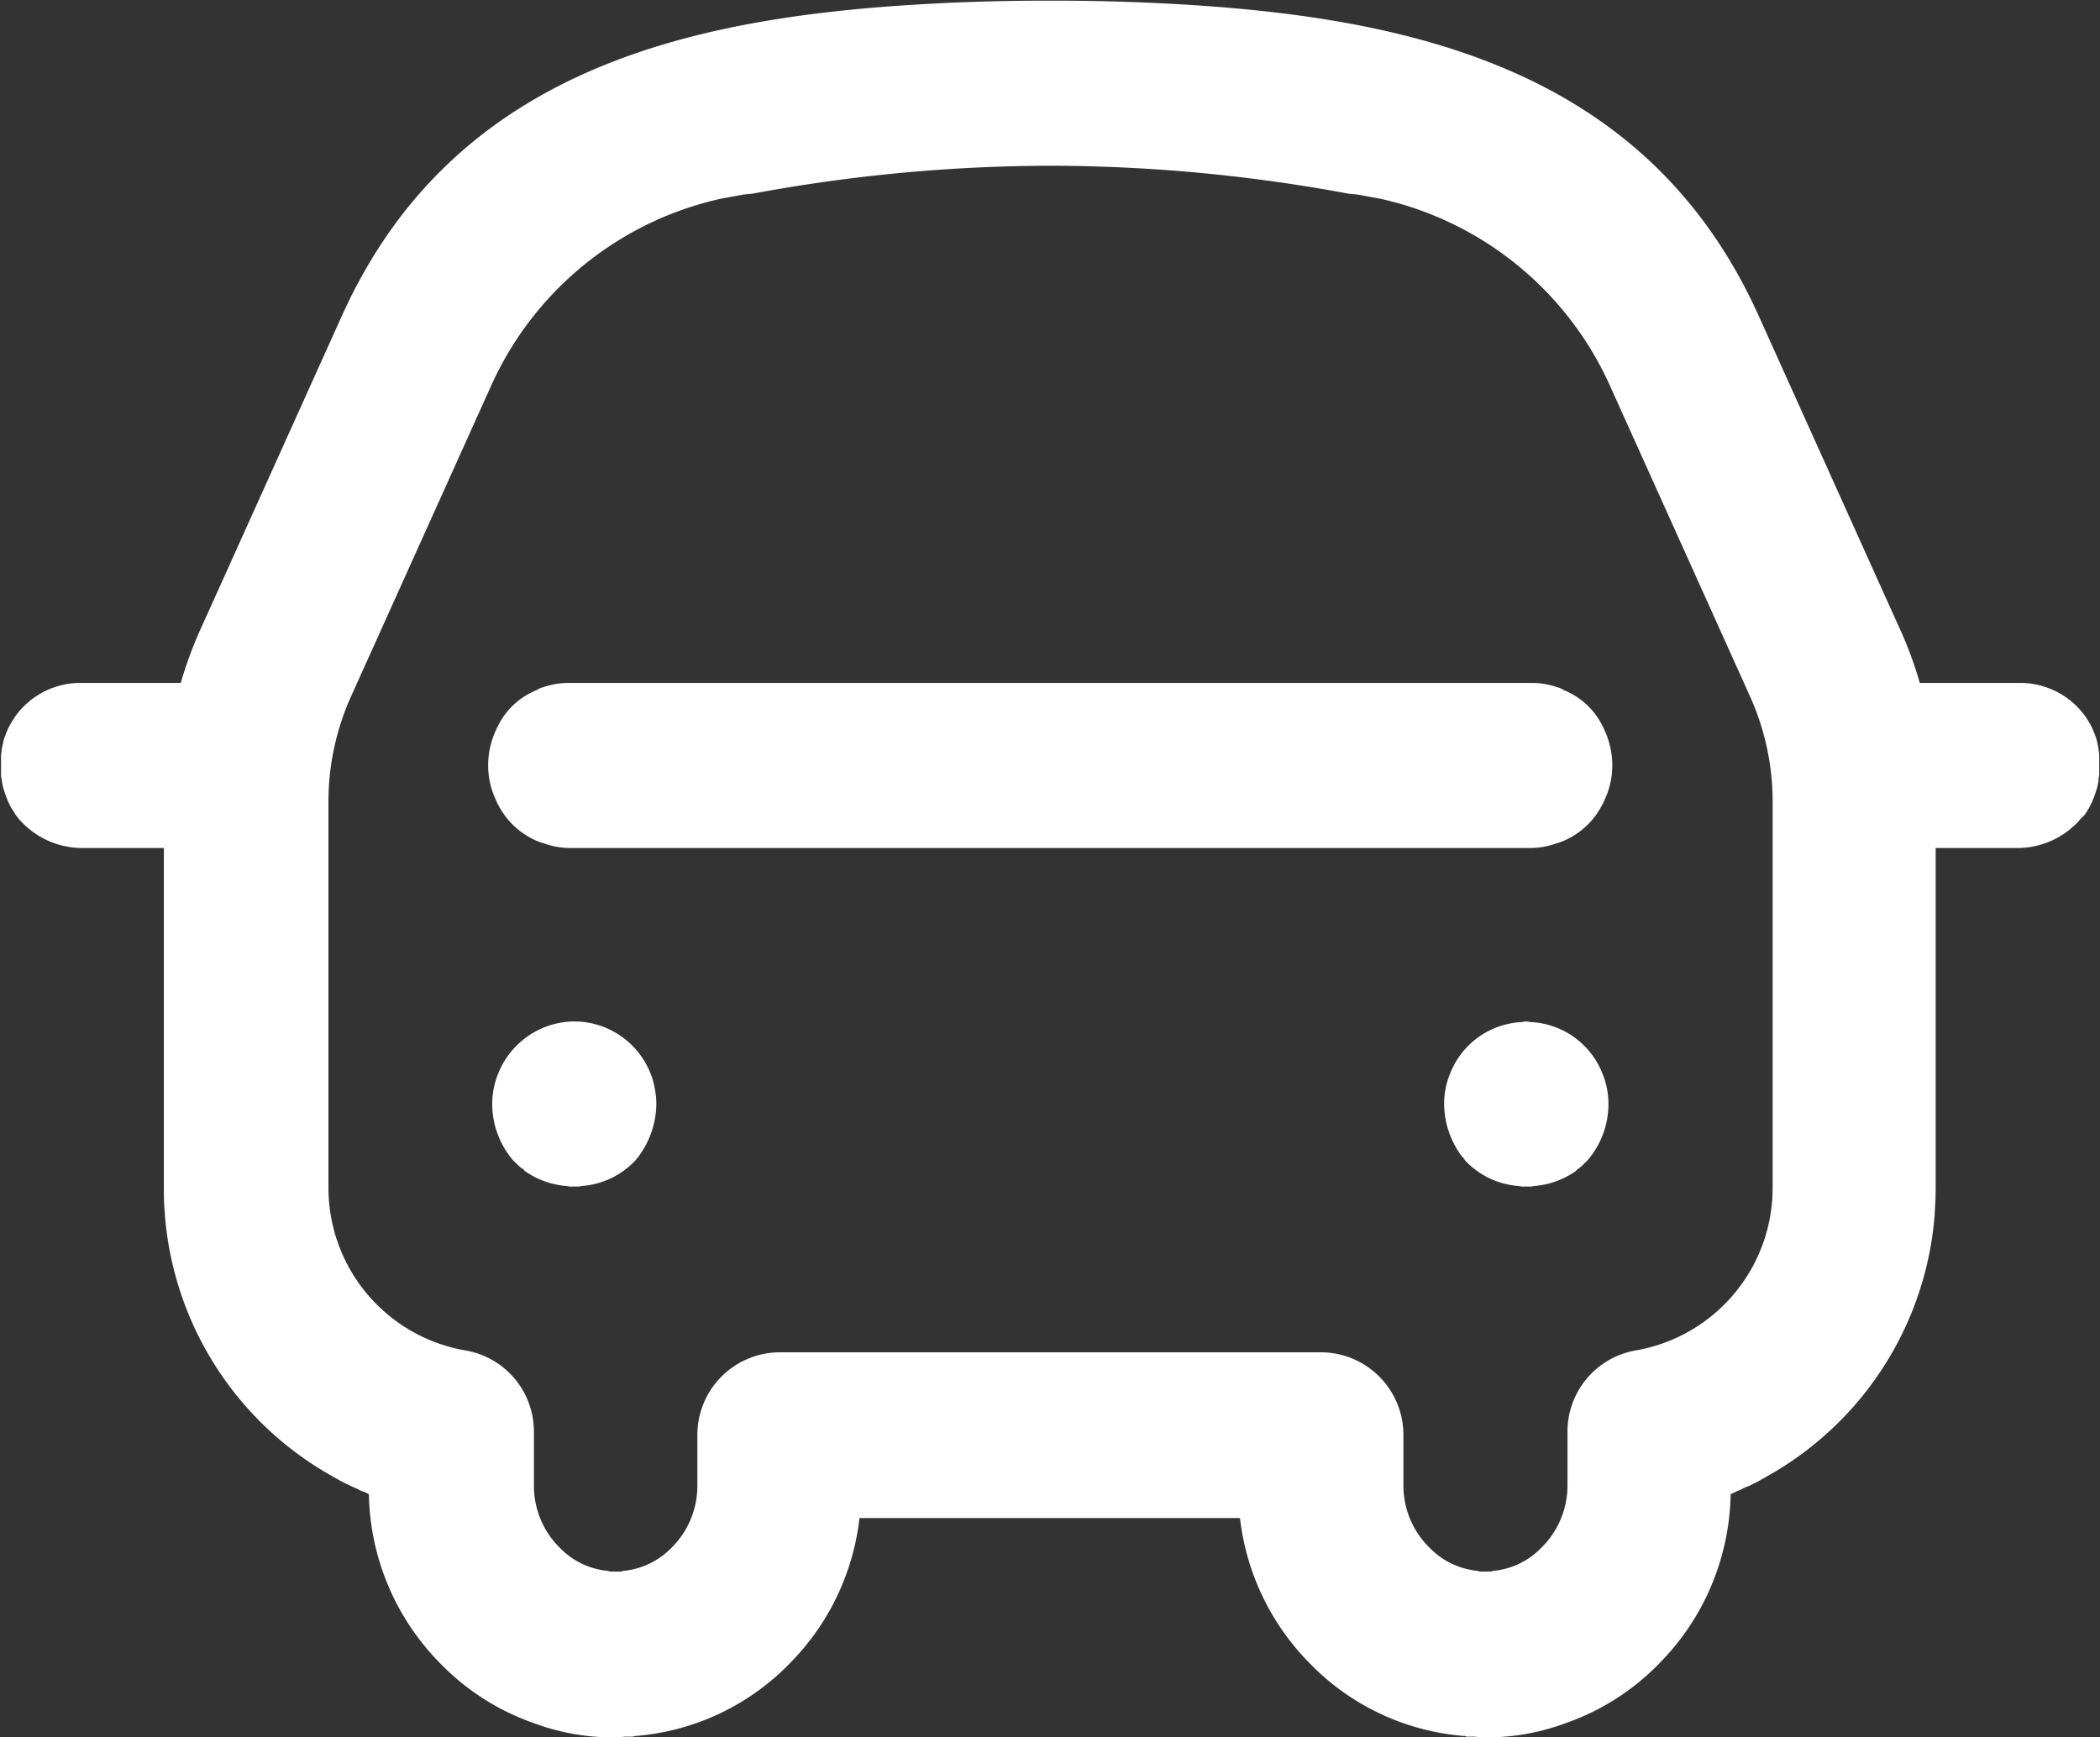 <svg xmlns="http://www.w3.org/2000/svg" width="32.562" height="26.94" viewBox="0 0 32.562 26.94">
  <rect x="0" y="0" width="32.562" height="26.94" fill="#333333" stroke="none"/>
  <defs>
    <style>
      .cls-1 {
        fill: #fff;
        fill-rule: evenodd;
      }
    </style>
  </defs>
  <path id="usedcar.svg" class="cls-1" d="M690.939,1519.91c-0.029,0-.058-0.01-0.087-0.01h0c-0.029,0-.058.01-0.087,0.01a1.258,1.258,0,0,0-1.085.78,1.244,1.244,0,0,0-.1.49,1.38,1.38,0,0,0,.252.78,0.222,0.222,0,0,0,.043.05c0.012,0.02.023,0.03,0.035,0.05a1.267,1.267,0,0,0,.809.39h0.017a0.18,0.18,0,0,0,.072.01H690.9a0.18,0.18,0,0,0,.072-0.01h0.018a1.3,1.3,0,0,0,.631-0.23l0.028-.03a0.243,0.243,0,0,0,.064-0.05c0.026-.02.051-0.05,0.075-0.07,0-.01.007-0.01,0.01-0.01a1.341,1.341,0,0,0,.33-0.88,1.244,1.244,0,0,0-.1-0.49A1.258,1.258,0,0,0,690.939,1519.91Zm-13.574,1.27a1.249,1.249,0,0,0-.026-0.25c-0.008-.04-0.019-0.09-0.031-0.13a1.275,1.275,0,0,0-1.172-.9h-0.087a1.282,1.282,0,0,0-1.129.79,1.262,1.262,0,0,0-.1.49,1.346,1.346,0,0,0,.33.88s0.007,0,.011.01c0.024,0.02.048,0.05,0.074,0.07a0.264,0.264,0,0,0,.065.05l0.028,0.03a1.3,1.3,0,0,0,.631.23h0.018a0.18,0.18,0,0,0,.072.01h0.087a0.184,0.184,0,0,0,.073-0.01h0.015a1.27,1.27,0,0,0,.811-0.39l0.024-.03a0.377,0.377,0,0,0,.054-0.07A1.387,1.387,0,0,0,677.365,1521.18Zm13.551-3.97h0a1.217,1.217,0,0,0,.427-0.08h0.009l0.079-.03a1.2,1.2,0,0,0,.6-0.56s0-.01.008-0.01c0.009-.02.018-0.04,0.026-0.06a1.251,1.251,0,0,0,.123-0.54,1.31,1.31,0,0,0-.122-0.55c-0.009-.02-0.018-0.04-0.028-0.06,0,0,0,0-.006-0.01a1.142,1.142,0,0,0-.6-0.55,0.3,0.3,0,0,0-.081-0.04h-0.007a1.217,1.217,0,0,0-.428-0.07H676.029a1.217,1.217,0,0,0-.428.07h-0.007a0.291,0.291,0,0,0-.081.04,1.142,1.142,0,0,0-.6.55c0,0.01,0,.01-0.006.01-0.01.02-.019,0.04-0.028,0.06a1.3,1.3,0,0,0-.122.55,1.251,1.251,0,0,0,.123.54c0.008,0.02.017,0.04,0.026,0.06,0,0,0,.01.007,0.01a1.206,1.206,0,0,0,.6.56l0.078,0.03h0.01a1.217,1.217,0,0,0,.427.08h14.887Zm8.592-.51c0.017-.02.032-0.05,0.047-0.07l0.018-.03c0.019-.03.036-0.07,0.052-0.1h0a2.054,2.054,0,0,0,.079-0.22h0c0.009-.04.016-0.07,0.023-0.11a0.036,0.036,0,0,1,0-.01c0-.03.008-0.06,0.011-0.09,0-.01,0-0.02,0-0.03s0-.05,0-0.07,0-.03,0-0.04,0-.04,0-0.06,0-.04,0-0.06,0-.02,0-0.03c0-.03-0.006-0.06-0.01-0.09a0.052,0.052,0,0,1,0-.02c-0.006-.03-0.012-0.06-0.02-0.09,0,0,0-.01,0-0.01a0.626,0.626,0,0,0-.031-0.1l-0.009-.03c-0.011-.02-0.022-0.05-0.035-0.08s-0.016-.03-0.024-0.05a0.188,0.188,0,0,0-.03-0.05,0.663,0.663,0,0,0-.063-0.1h0a1.243,1.243,0,0,0-1.023-.51h-1.537a6.086,6.086,0,0,0-.324-0.87l-2.173-4.82c-1.775-3.94-5.6-4.69-9.5-4.86q-0.719-.03-1.435-0.03h-0.1q-0.716,0-1.436.03c-3.894.17-7.722,0.92-9.5,4.86l-2.174,4.82a6.2,6.2,0,0,0-.323.87h-1.537a1.243,1.243,0,0,0-1.023.51s0,0-.006.01c-0.021.03-.04,0.06-0.058,0.09s-0.022.04-.032,0.06a0.142,0.142,0,0,0-.022.04c-0.014.03-.027,0.06-0.038,0.09,0,0.01,0,.01-0.007.02a0.748,0.748,0,0,0-.031.1s0,0.01,0,.01c-0.009.03-.016,0.07-0.022,0.1,0,0,0,.01,0,0.01-0.005.03-.008,0.06-0.011,0.09,0,0.01,0,.02,0,0.03s0,0.05,0,.07,0,0.03,0,.05,0,0.03,0,.04c0,0.03,0,.05,0,0.07s0,0.02,0,.03c0,0.03.007,0.06,0.012,0.09a0.036,0.036,0,0,1,0,.01c0.006,0.04.014,0.07,0.023,0.11h0a2.054,2.054,0,0,0,.079.22h0c0.016,0.03.033,0.07,0.052,0.1,0.007,0.01.015,0.02,0.021,0.03s0.028,0.05.043,0.07,0.041,0.05.062,0.08a0.127,0.127,0,0,1,.012.01,1.3,1.3,0,0,0,.949.42h1.272v5.26c0,0.13,0,.26.015,0.4a0.08,0.08,0,0,1,0,.02,5.1,5.1,0,0,0,2.648,4.09,0.02,0.02,0,0,0,.02.01,1.028,1.028,0,0,0,.149.08l0.061,0.03c0.036,0.02.073,0.03,0.111,0.05a0.557,0.557,0,0,0,.116.05l0.059,0.03a3.821,3.821,0,0,0,1.093,2.61,3.74,3.74,0,0,0,1.463.94,3.526,3.526,0,0,0,1.334.22h0.006a0.536,0.536,0,0,1,.126-0.01h0.077a0.028,0.028,0,0,1,.026-0.01,3.744,3.744,0,0,0,2.414-1.14,3.81,3.81,0,0,0,1.068-2.24h5.9a3.817,3.817,0,0,0,1.069,2.24,3.744,3.744,0,0,0,2.414,1.14,0.028,0.028,0,0,1,.026.01h0.077a0.528,0.528,0,0,1,.125.01h0.007a3.529,3.529,0,0,0,1.334-.22,3.74,3.74,0,0,0,1.463-.94,3.821,3.821,0,0,0,1.093-2.61l0.065-.03c0.037-.02.074-0.03,0.11-0.05a0.622,0.622,0,0,1,.118-0.05l0.054-.03a1.038,1.038,0,0,0,.15-0.08,0.017,0.017,0,0,0,.018-0.01,5.1,5.1,0,0,0,2.649-4.09,0.08,0.08,0,0,1,0-.02c0.01-.14.015-0.27,0.015-0.4v-5.26h1.272a1.3,1.3,0,0,0,.949-0.42c0.006-.01.011-0.01,0.016-0.02S699.491,1516.72,699.508,1516.7Zm-20.234,8.33h0a1.281,1.281,0,0,0-1.273,1.28v0.79a1.347,1.347,0,0,1-.4.96,1.2,1.2,0,0,1-.754.36,0.068,0.068,0,0,1-.043.01h-0.137a0.084,0.084,0,0,1-.048-0.01,1.192,1.192,0,0,1-.752-0.36,1.347,1.347,0,0,1-.4-0.96v-0.84A1.277,1.277,0,0,0,674.4,1525a2.558,2.558,0,0,1-2.119-2.53v-5.98a3.969,3.969,0,0,1,.359-1.65l2.173-4.82a5.122,5.122,0,0,1,3.559-2.88l0.33-.06c0.057-.01.115-0.01,0.173-0.02a25.445,25.445,0,0,1,4.564-.43h0.077a25.434,25.434,0,0,1,4.563.43c0.059,0.01.117,0.01,0.174,0.02l0.33,0.06a5.122,5.122,0,0,1,3.559,2.88l2.173,4.82a3.969,3.969,0,0,1,.359,1.65v5.98a2.558,2.558,0,0,1-2.119,2.53,1.277,1.277,0,0,0-1.062,1.26v0.84a1.351,1.351,0,0,1-.405.96,1.192,1.192,0,0,1-.752.36,0.085,0.085,0,0,1-.049.01h-0.136a0.067,0.067,0,0,1-.043-0.01,1.2,1.2,0,0,1-.754-0.36,1.347,1.347,0,0,1-.405-0.96v-0.79a1.281,1.281,0,0,0-1.273-1.28h-8.4Z" transform="translate(-667.188 -1504.06)"/>
</svg>

